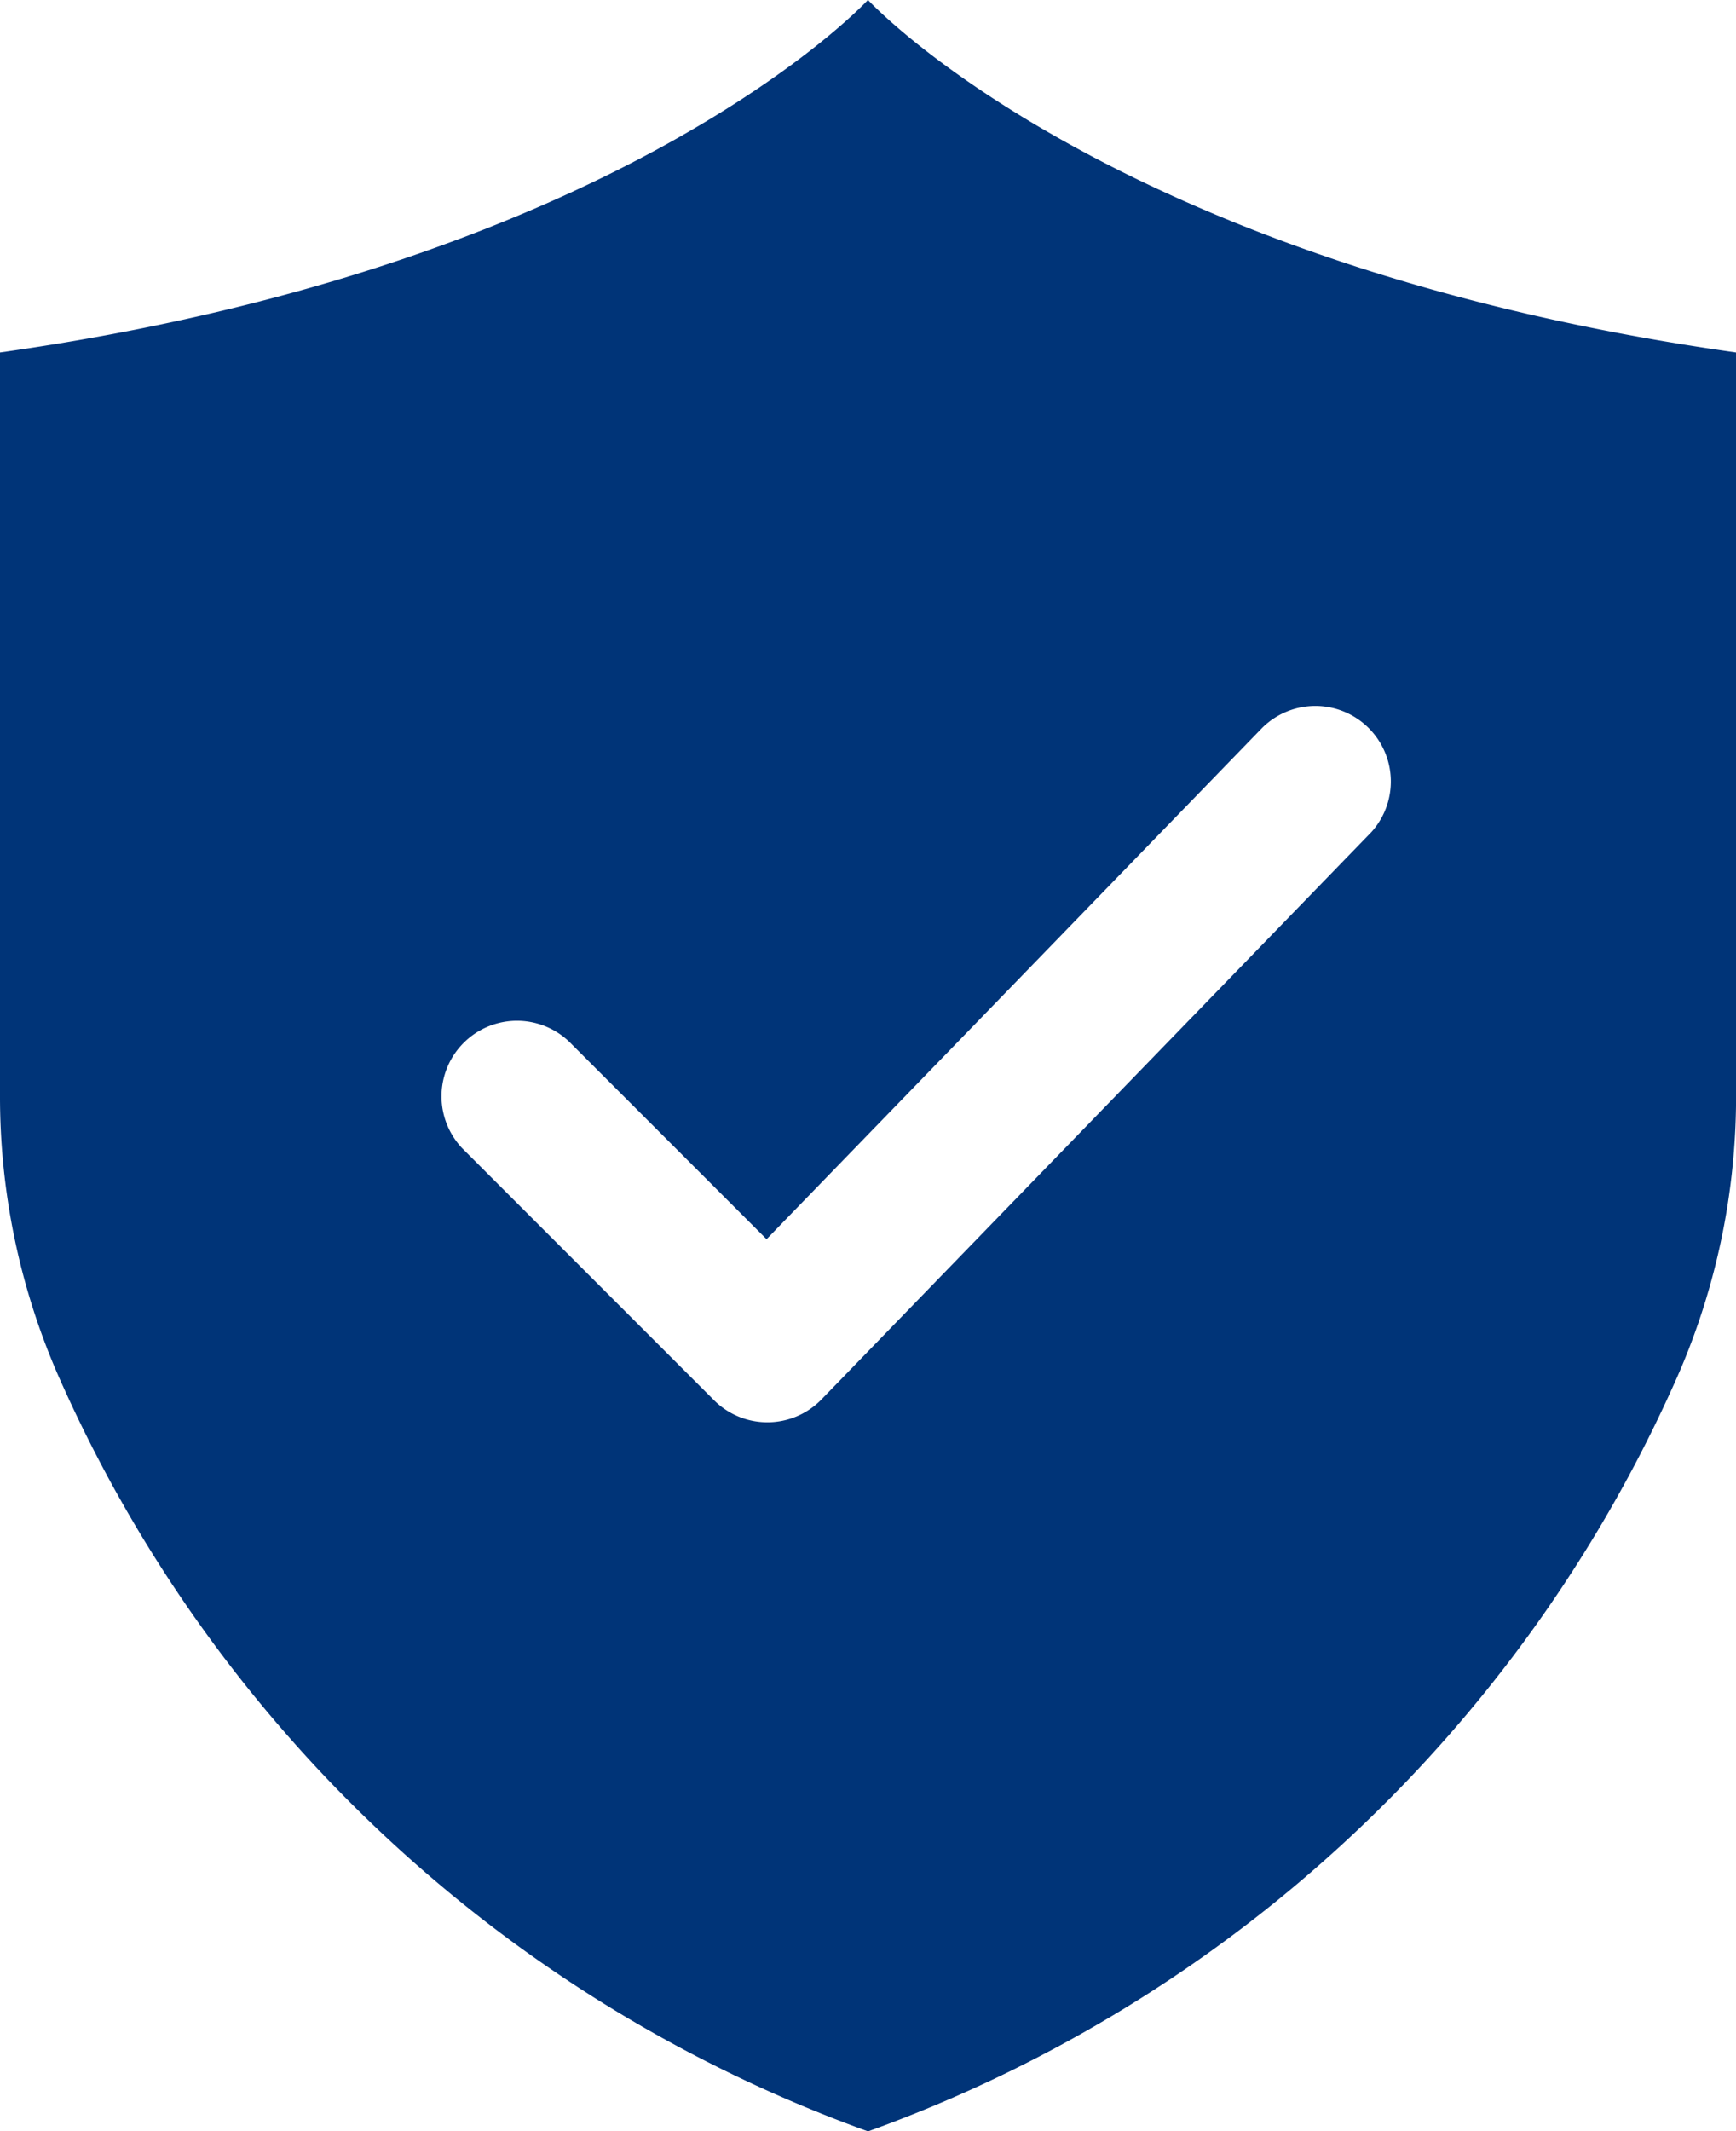 <svg xmlns="http://www.w3.org/2000/svg" width="28.263" height="34.678" viewBox="0 0 28.263 34.678">
  <path id="Path_7229" data-name="Path 7229" d="M14.131,0S10.183,4.3,0,5.736V17.817a11.337,11.337,0,0,0,.932,4.529,22.872,22.872,0,0,0,13.2,12.334,22.872,22.872,0,0,0,13.2-12.334,11.337,11.337,0,0,0,.932-4.529V5.736C18.08,4.3,14.131,0,14.131,0m8.183,13.553L13.375,22.77a1.229,1.229,0,0,1-1.751.013l-4.1-4.1A1.229,1.229,0,0,1,9.266,16.95l3.214,3.214,8.07-8.321a1.229,1.229,0,0,1,1.764,1.711" transform="translate(0 -0.001)" fill="#003478"/>
</svg>
